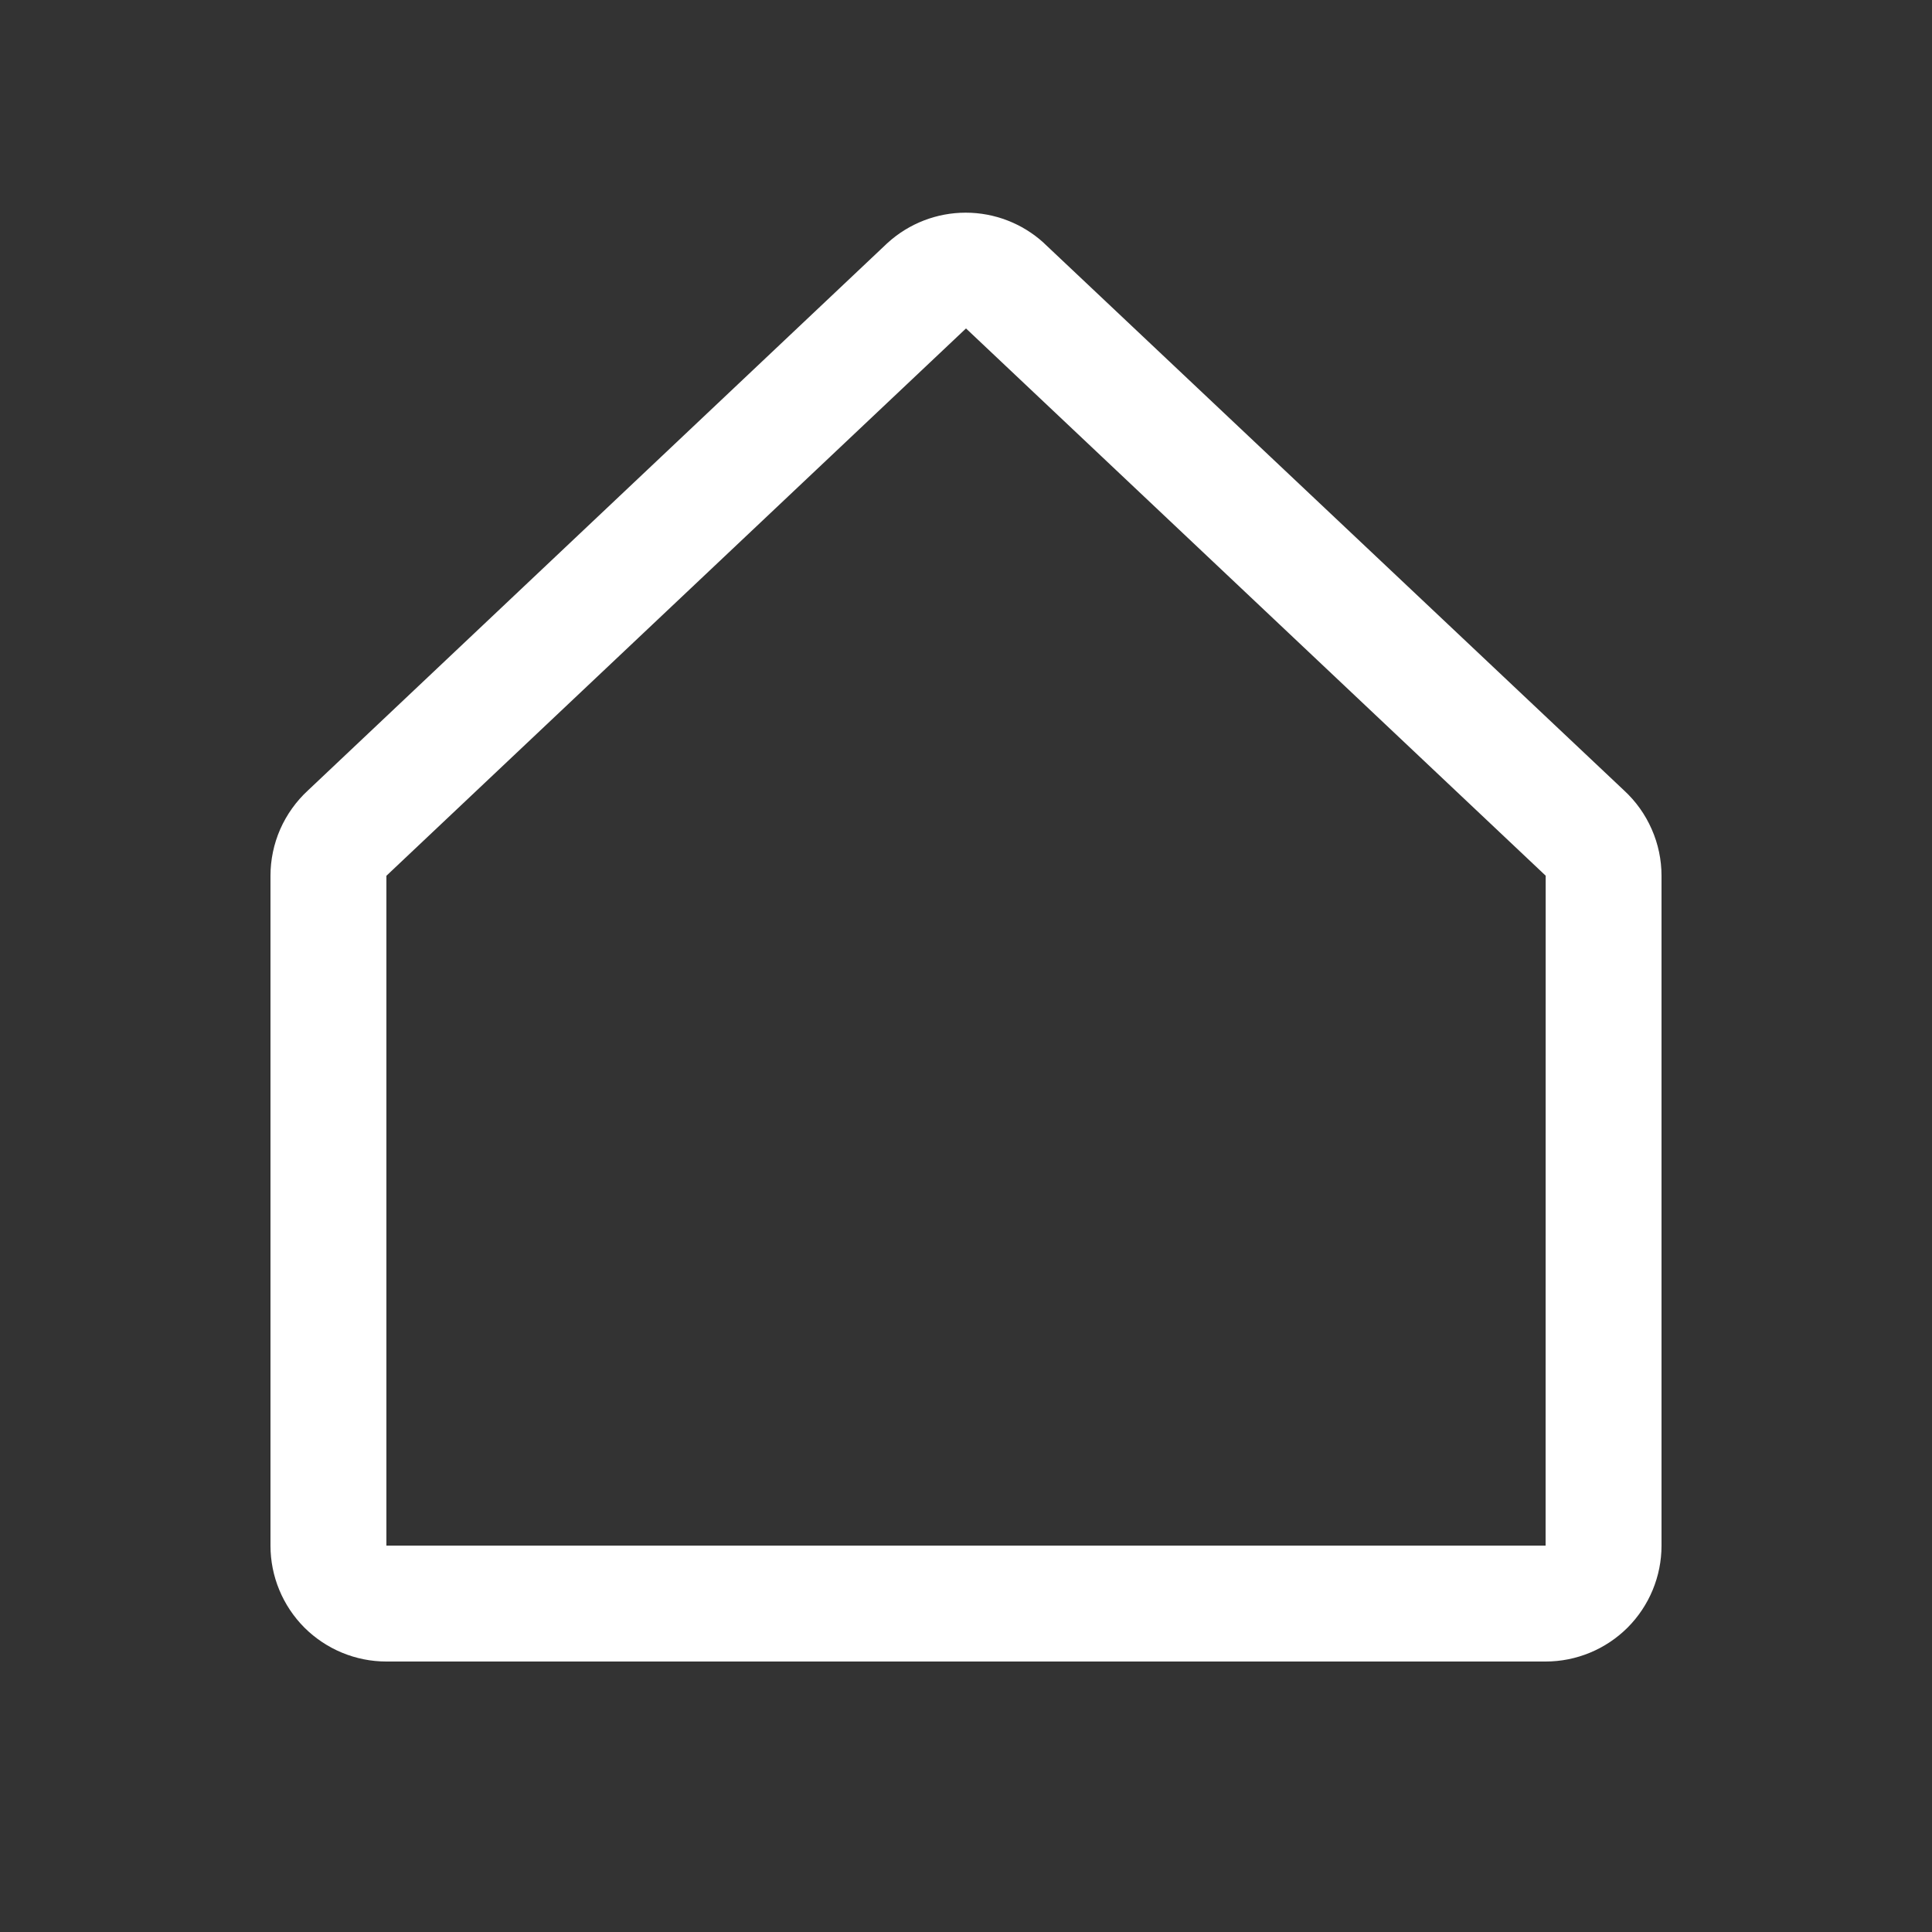 <?xml version="1.0" encoding="UTF-8"?> <svg xmlns="http://www.w3.org/2000/svg" width="25" height="25" viewBox="0 0 25 25" fill="none"><rect x="0" y="0" width="25" height="25" fill="#333333" stroke="none"/><path d="M21.015 10.228L13.515 3.152C13.512 3.149 13.508 3.146 13.505 3.142C13.229 2.891 12.869 2.752 12.496 2.752C12.123 2.752 11.763 2.891 11.487 3.142L11.476 3.152L3.985 10.228C3.832 10.369 3.71 10.54 3.626 10.73C3.543 10.92 3.5 11.125 3.5 11.333V20C3.5 20.398 3.658 20.779 3.939 21.061C4.221 21.342 4.602 21.5 5 21.5H20C20.398 21.5 20.779 21.342 21.061 21.061C21.342 20.779 21.5 20.398 21.5 20V11.333C21.5 11.125 21.457 10.92 21.373 10.73C21.29 10.54 21.168 10.369 21.015 10.228ZM20 20H5V11.333L5.01 11.323L12.5 4.25L19.991 11.322L20.001 11.331L20 20Z" fill="white"></path></svg> 